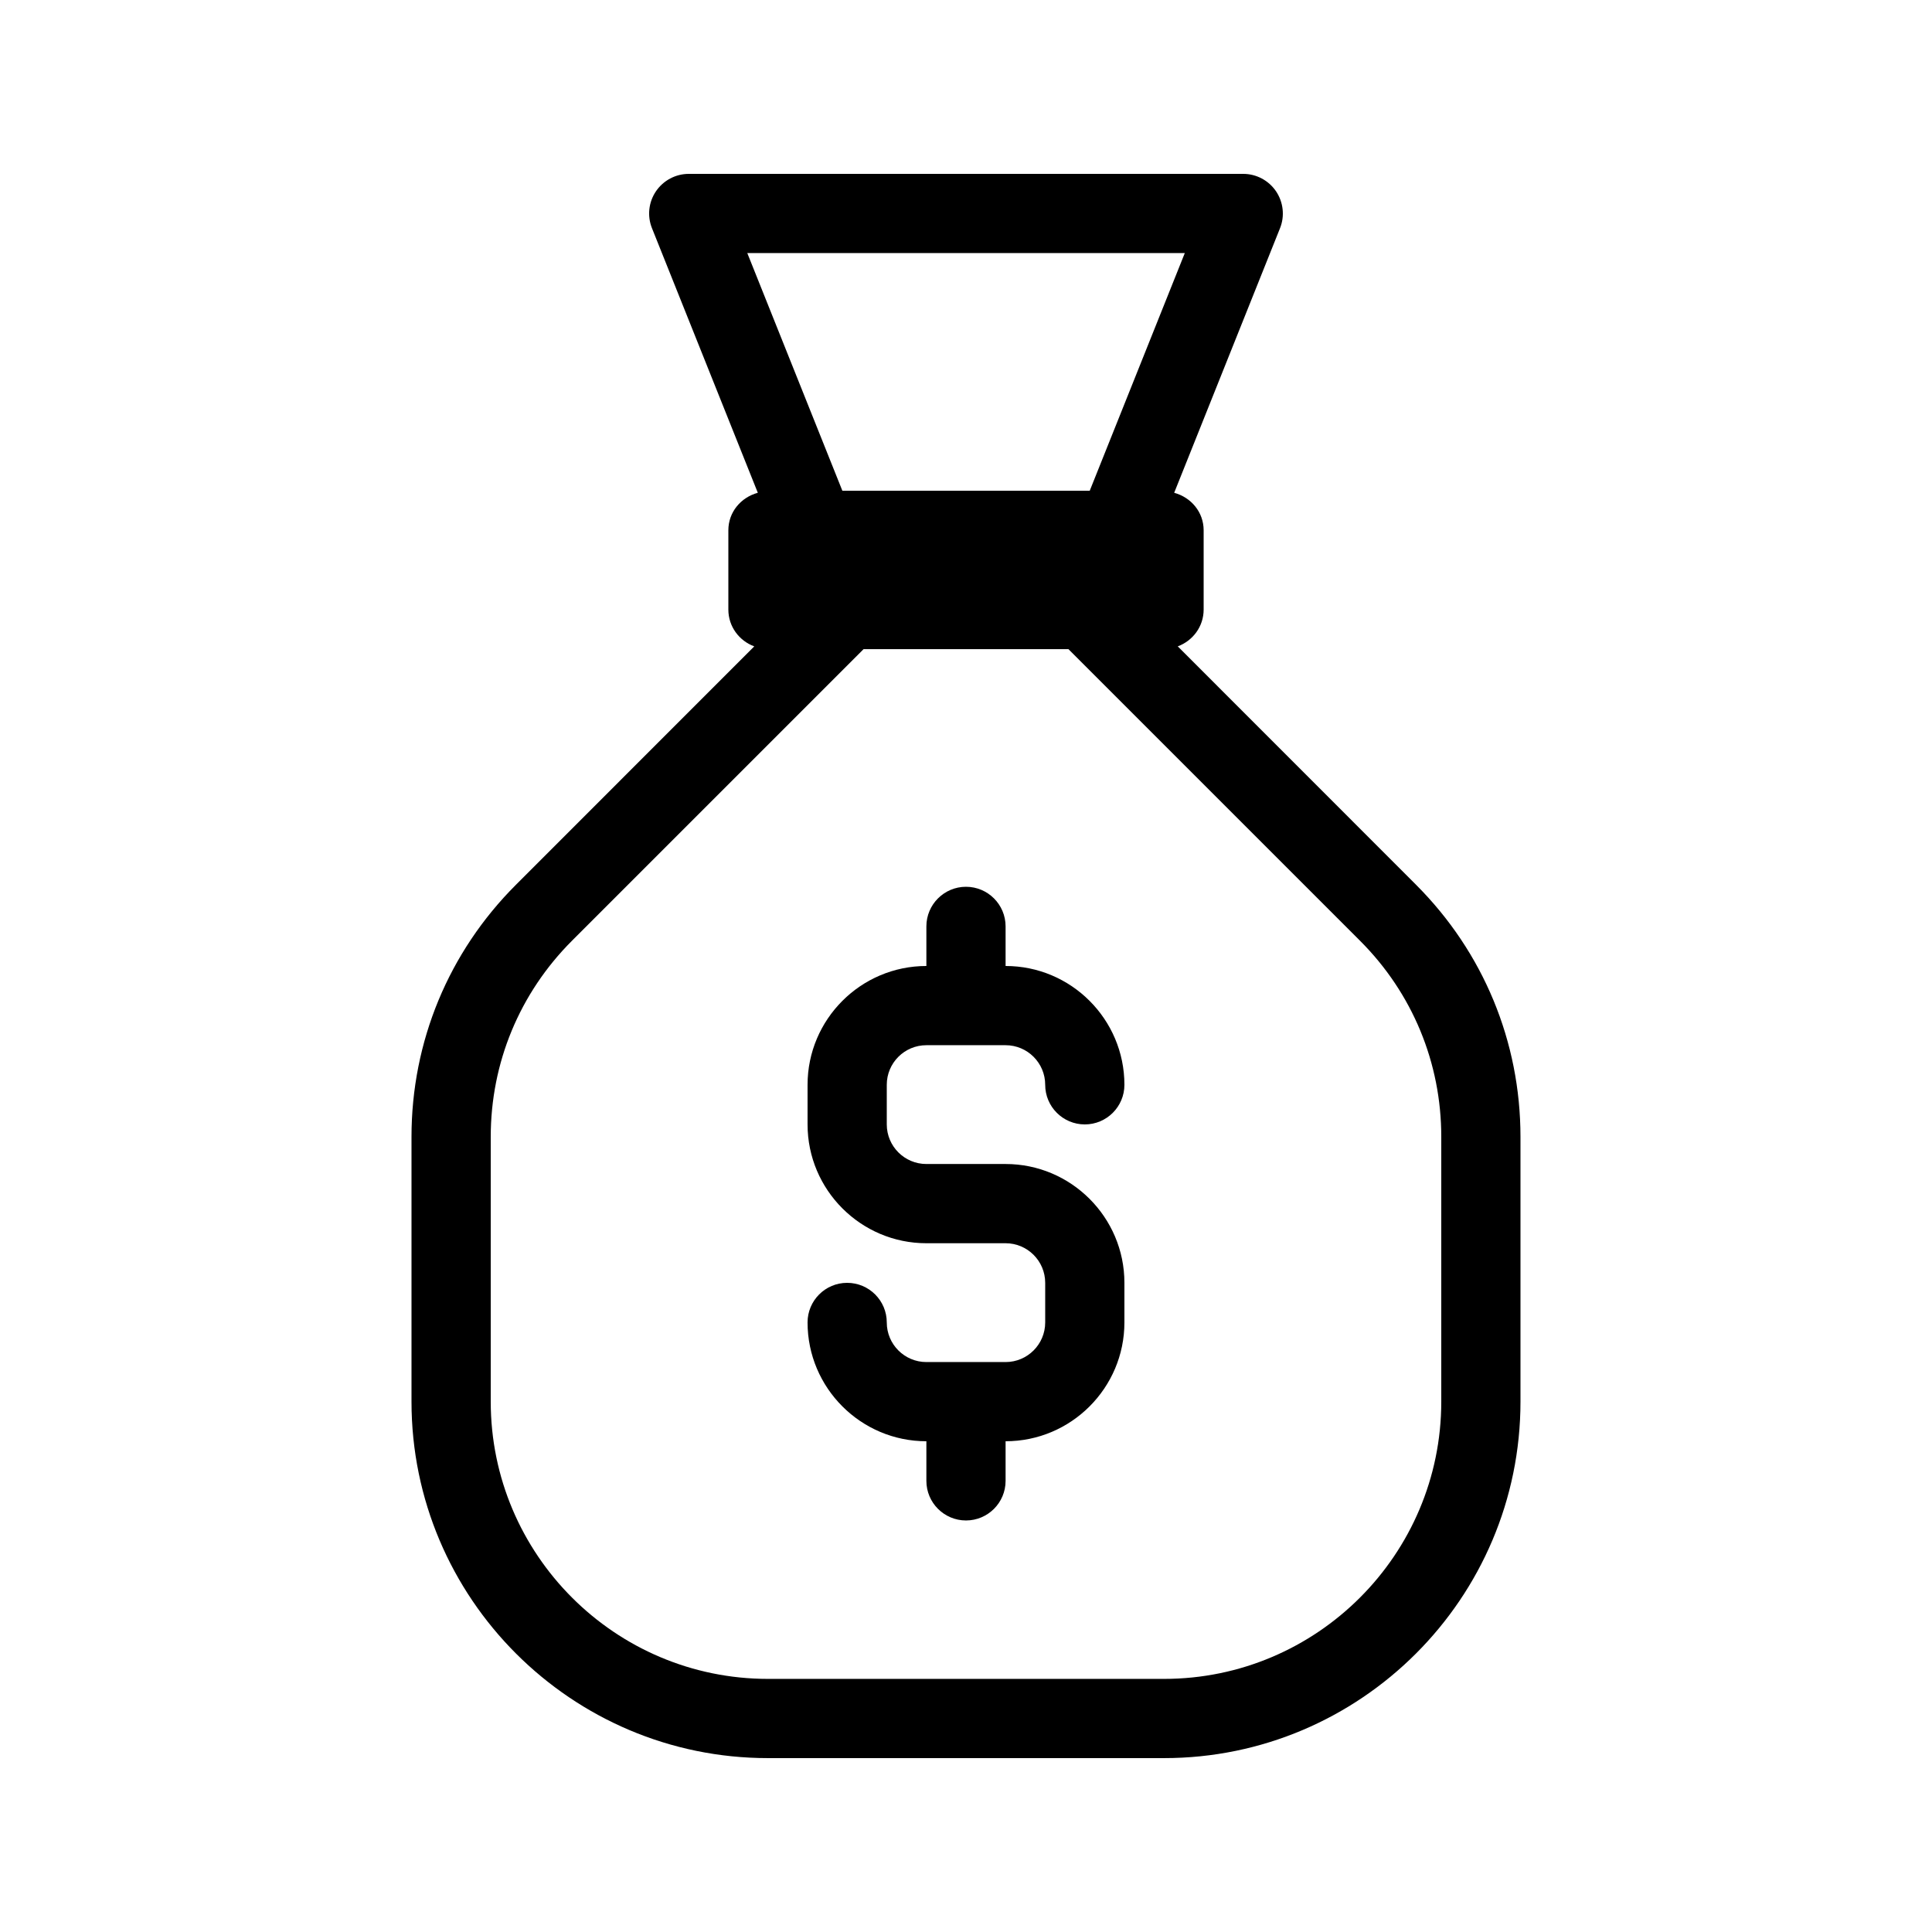 <?xml version="1.0" encoding="UTF-8"?>
<!-- Uploaded to: ICON Repo, www.iconrepo.com, Generator: ICON Repo Mixer Tools -->
<svg fill="#000000" width="800px" height="800px" version="1.1" viewBox="144 144 512 512" xmlns="http://www.w3.org/2000/svg">
 <g>
  <path d="m389.5 420.99h20.992c5.793 0 10.496 4.703 10.496 10.496s4.703 10.496 10.496 10.496 10.496-4.703 10.496-10.496c0-17.359-14.129-31.488-31.488-31.488v-10.496c0-5.793-4.703-10.496-10.496-10.496s-10.496 4.703-10.496 10.496v10.496c-17.359 0-31.488 14.129-31.488 31.488v10.496c0 17.359 14.129 31.488 31.488 31.488h20.992c5.793 0 10.496 4.703 10.496 10.496v10.496c0 5.793-4.703 10.496-10.496 10.496h-20.992c-5.793 0-10.496-4.703-10.496-10.496 0-5.793-4.703-10.496-10.496-10.496-5.797-0.004-10.496 4.699-10.496 10.492 0 17.359 14.129 31.488 31.488 31.488v10.496c0 5.793 4.703 10.496 10.496 10.496s10.496-4.703 10.496-10.496v-10.496c17.359 0 31.488-14.129 31.488-31.488v-10.496c0-17.359-14.129-31.488-31.488-31.488h-20.992c-5.793 0-10.496-4.703-10.496-10.496v-10.496c0-5.793 4.699-10.492 10.496-10.492z"/>
  <path d="m519.28 378.48-63.164-63.188c3.984-1.469 6.863-5.246 6.863-9.758v-20.992c0-4.848-3.336-8.734-7.809-9.949l28.047-70.113c1.301-3.234 0.883-6.906-1.051-9.781-1.953-2.879-5.207-4.621-8.691-4.621h-146.95c-3.484 0-6.738 1.742-8.691 4.617-1.953 2.875-2.352 6.551-1.051 9.781l28.047 70.113c-4.473 1.219-7.809 5.102-7.809 9.953v20.992c0 4.512 2.875 8.293 6.863 9.762l-63.164 63.188c-17.844 17.84-27.668 41.562-27.668 66.793v70.176c0 52.082 42.383 94.465 94.465 94.465h104.96c52.082 0 94.465-42.383 94.465-94.465v-70.176c-0.004-25.23-9.828-48.953-27.668-66.797zm-61.297-167.41-25.191 62.977h-65.559l-25.191-62.977zm67.969 304.38c0 40.516-32.957 73.473-73.473 73.473h-104.96c-40.512 0-73.469-32.957-73.469-73.473v-70.176c0-19.629 7.641-38.059 21.516-51.957l77.293-77.289h54.285l77.293 77.293c13.875 13.875 21.516 32.328 21.516 51.953z"/>
 </g>
</svg>